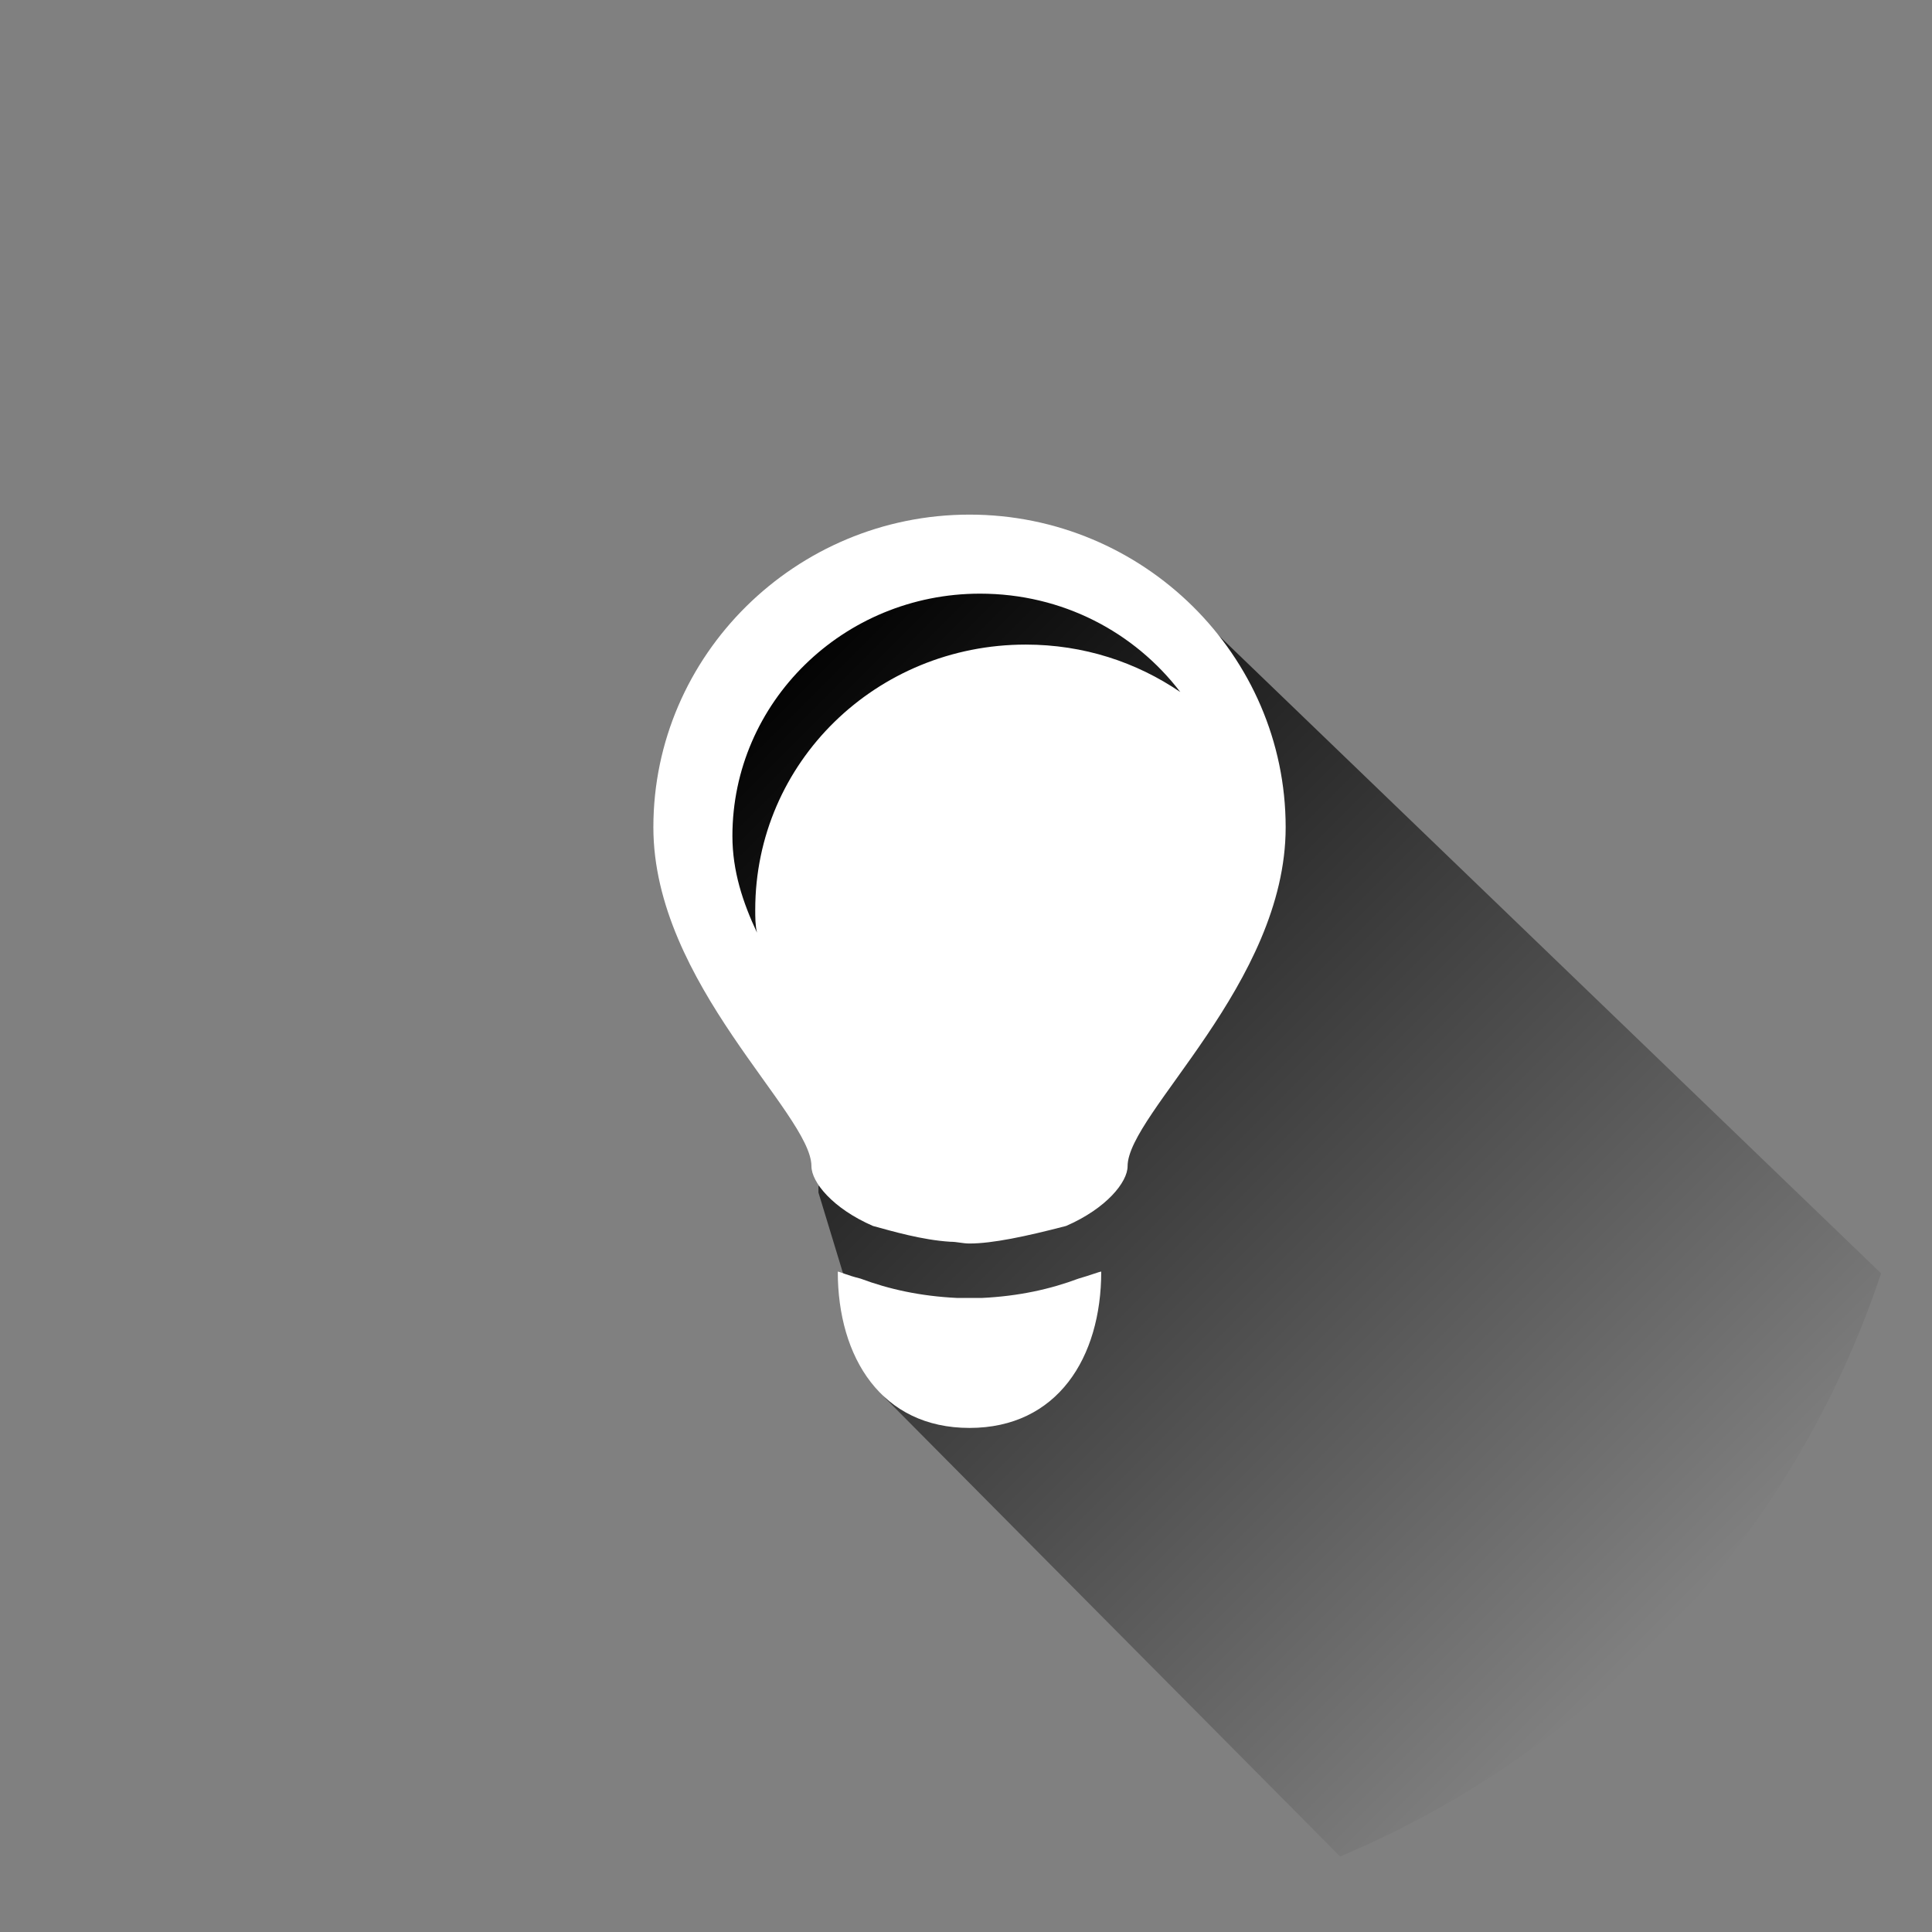 <?xml version="1.0" encoding="utf-8"?>
<!-- Generator: Adobe Illustrator 19.2.1, SVG Export Plug-In . SVG Version: 6.00 Build 0)  -->
<svg version="1.1" id="All" xmlns="http://www.w3.org/2000/svg" xmlns:xlink="http://www.w3.org/1999/xlink" x="0px" y="0px"
	 viewBox="0 0 110 110" enable-background="new 0 0 110 110" xml:space="preserve">
<rect x="0" y="0" width="110" height="110" fill="#808080" stroke="none"/>
<g id="Transparent_Background">
	<circle fill="none" cx="55" cy="55" r="55"/>
</g>
<g id="Shadow_1_">
	
		<linearGradient id="SVGID_1_" gradientUnits="userSpaceOnUse" x1="95.176" y1="19.424" x2="41.594" y2="73.006" gradientTransform="matrix(1 0 0 -1 0 112)">
		<stop  offset="0" style="stop-color:#000000;stop-opacity:0"/>
		<stop  offset="1" style="stop-color:#000000"/>
	</linearGradient>
	<path fill="url(#SVGID_1_)" d="M107.1,72.5L69.2,36c-3.3-4-8.3-2.6-14-2.6c-9.9,0-15,4-15,13.8c0,8.9,11,16.3,11,19.3
		c0,0.3-4.8,0.7-4.6,1.1v0.3l1.4,4.6c-0.2-0.1,3.6,2.9,3.6,2.9c0,2.9-2.5,1.4-0.8,3.1l-0.5,1l26,26.2
		C90.8,99.6,102.1,87.5,107.1,72.5z"/>
</g>
<g id="Icon">
	<g>
		<path fill="#FFFFFF" d="M61.4,72.8c-1.6,0.6-3.4,1-5.5,1.1c-0.2,0-0.5,0-0.7,0s-0.5,0-0.7,0c-2.1-0.1-3.9-0.5-5.5-1.1
			c-0.8-0.2-1.2-0.4-1.3-0.4l0,0c0,4.9,2.5,8.9,7.5,8.9s7.5-4,7.5-8.9l0,0C62.6,72.4,62.1,72.6,61.4,72.8z"/>
		<path fill="#FFFFFF" d="M55.2,29.3c-9.9,0-18,8-18,17.8c0,8.9,9,16.3,9,19.3c0,0.9,1.2,2.4,3.5,3.4c1.1,0.3,2.8,0.8,4.4,0.9
			c0.4,0,0.7,0.1,1.1,0.1c1.3,0,3.2-0.4,5.5-1c2.3-1,3.5-2.5,3.5-3.4c0-3,9-10.4,9-19.3C73.2,37.3,65.1,29.3,55.2,29.3z M58.4,36.7
			c-8.5,0-15.4,6.7-15.4,15.1c0,0.4,0,0.9,0.1,1.3c-0.8-1.7-1.4-3.5-1.4-5.5c0-7.6,6.3-13.8,14.1-13.8c4.7,0,8.8,2.2,11.4,5.6
			C64.7,37.7,61.7,36.7,58.4,36.7z"/>
	</g>
</g>
</svg>
